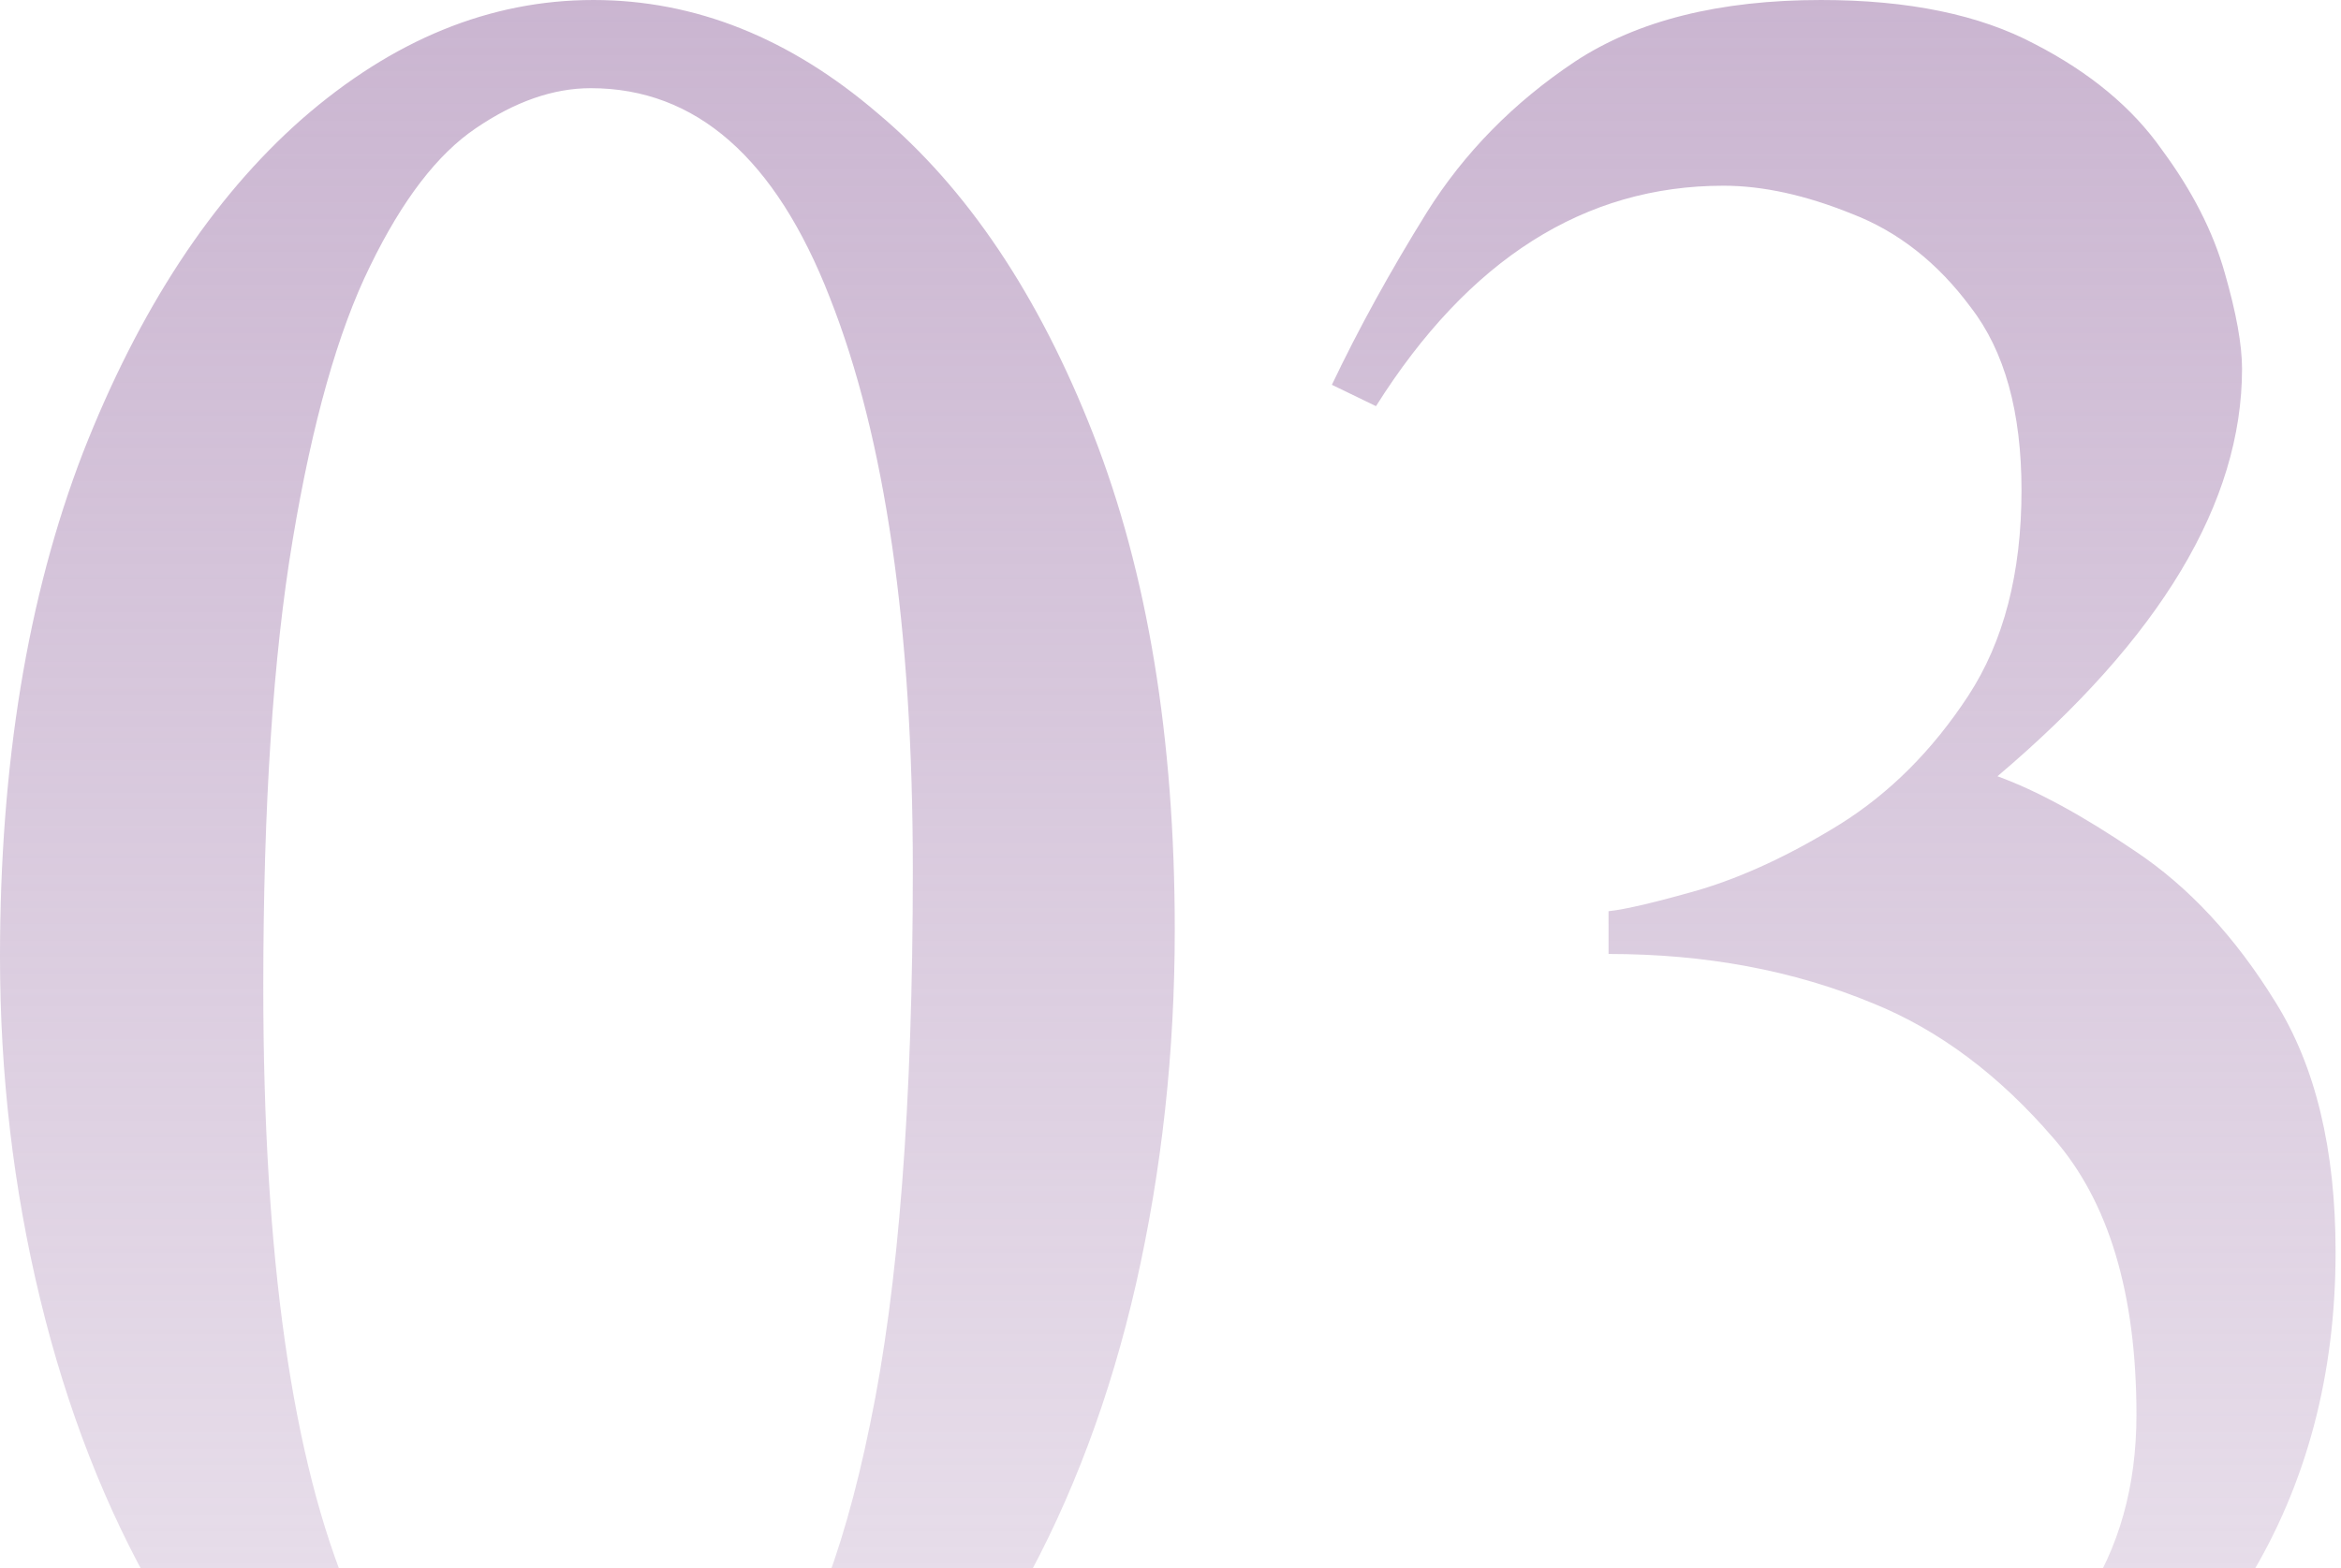 <?xml version="1.0" encoding="UTF-8"?> <svg xmlns="http://www.w3.org/2000/svg" width="197" height="132" viewBox="0 0 197 132" fill="none"><path d="M98.859 78.278C98.859 88.55 97.772 98.484 95.598 108.081C93.423 117.604 90.199 126.189 85.925 133.837C81.727 141.409 76.516 147.445 70.293 151.944C64.069 156.368 56.871 158.579 48.699 158.579C41.276 158.579 34.565 156.405 28.567 152.056C22.569 147.708 17.433 141.822 13.159 134.399C8.885 126.976 5.624 118.616 3.374 109.319C1.125 100.021 0 90.424 0 80.527C0 64.332 2.325 50.198 6.973 38.127C11.697 26.055 17.845 16.683 25.418 10.01C33.066 3.337 41.238 -2.10106e-06 49.936 -2.10106e-06C58.483 -2.10106e-06 66.469 3.187 73.891 9.56C81.389 15.858 87.425 24.855 91.999 36.552C96.573 48.249 98.859 62.157 98.859 78.278ZM76.816 73.216C76.816 52.897 74.491 36.852 69.843 25.08C65.269 13.309 58.558 7.423 49.711 7.423C46.562 7.423 43.338 8.548 40.039 10.797C36.815 12.971 33.853 16.833 31.154 22.381C28.454 27.855 26.28 35.54 24.631 45.437C22.981 55.259 22.156 67.818 22.156 83.114C22.156 105.832 24.593 122.927 29.467 134.399C34.415 145.796 40.976 151.494 49.149 151.494C54.547 151.494 59.308 149.095 63.432 144.296C67.631 139.422 70.892 131.287 73.217 119.891C75.616 108.419 76.816 92.861 76.816 73.216ZM196.544 105.382C196.544 115.729 194.107 124.914 189.234 132.937C184.36 140.96 177.425 147.258 168.427 151.831C159.43 156.33 148.708 158.579 136.262 158.579C127.714 158.579 121.603 157.792 117.929 156.218C114.255 154.643 111.969 152.881 111.069 150.932C110.244 148.982 109.832 147.445 109.832 146.32C109.832 144.146 110.731 142.272 112.531 140.697C114.33 139.123 116.392 138.335 118.717 138.335C122.391 138.335 125.69 139.198 128.614 140.922C131.613 142.647 134.837 144.371 138.286 146.096C141.81 147.82 146.121 148.682 151.22 148.682C155.718 148.682 160.142 147.483 164.491 145.083C168.915 142.609 172.551 139.16 175.4 134.736C178.324 130.313 179.787 125.102 179.787 119.103C179.787 108.906 177.462 101.146 172.814 95.823C168.24 90.499 163.179 86.713 157.63 84.463C150.957 81.689 143.534 80.302 135.362 80.302V76.703C136.786 76.553 139.336 75.953 143.01 74.903C146.759 73.779 150.695 71.942 154.819 69.393C159.018 66.768 162.616 63.169 165.616 58.596C168.615 54.022 170.114 48.249 170.114 41.276C170.114 34.678 168.69 29.541 165.841 25.868C163.066 22.119 159.73 19.494 155.831 17.995C151.932 16.42 148.333 15.633 145.034 15.633C133.337 15.633 123.59 21.819 115.792 34.19L112.081 32.391C114.33 27.667 116.992 22.831 120.066 17.882C123.215 12.859 127.377 8.623 132.55 5.174C137.799 1.724 144.697 -2.10106e-06 153.244 -2.10106e-06C160.592 -2.10106e-06 166.59 1.237 171.239 3.711C175.888 6.111 179.449 9.072 181.923 12.596C184.473 16.045 186.235 19.494 187.209 22.943C188.184 26.317 188.672 29.017 188.672 31.041C188.672 42.288 181.811 53.722 168.09 65.344C171.389 66.543 175.25 68.643 179.674 71.642C184.173 74.641 188.109 78.877 191.483 84.351C194.857 89.749 196.544 96.76 196.544 105.382Z" fill="url(#paint0_linear_32_62)"></path><defs><linearGradient id="paint0_linear_32_62" x1="103.79" y1="-105.12" x2="103.79" y2="246.88" gradientUnits="userSpaceOnUse"><stop stop-color="#B496BD"></stop><stop offset="1" stop-color="#B496BD" stop-opacity="0"></stop></linearGradient></defs></svg> 